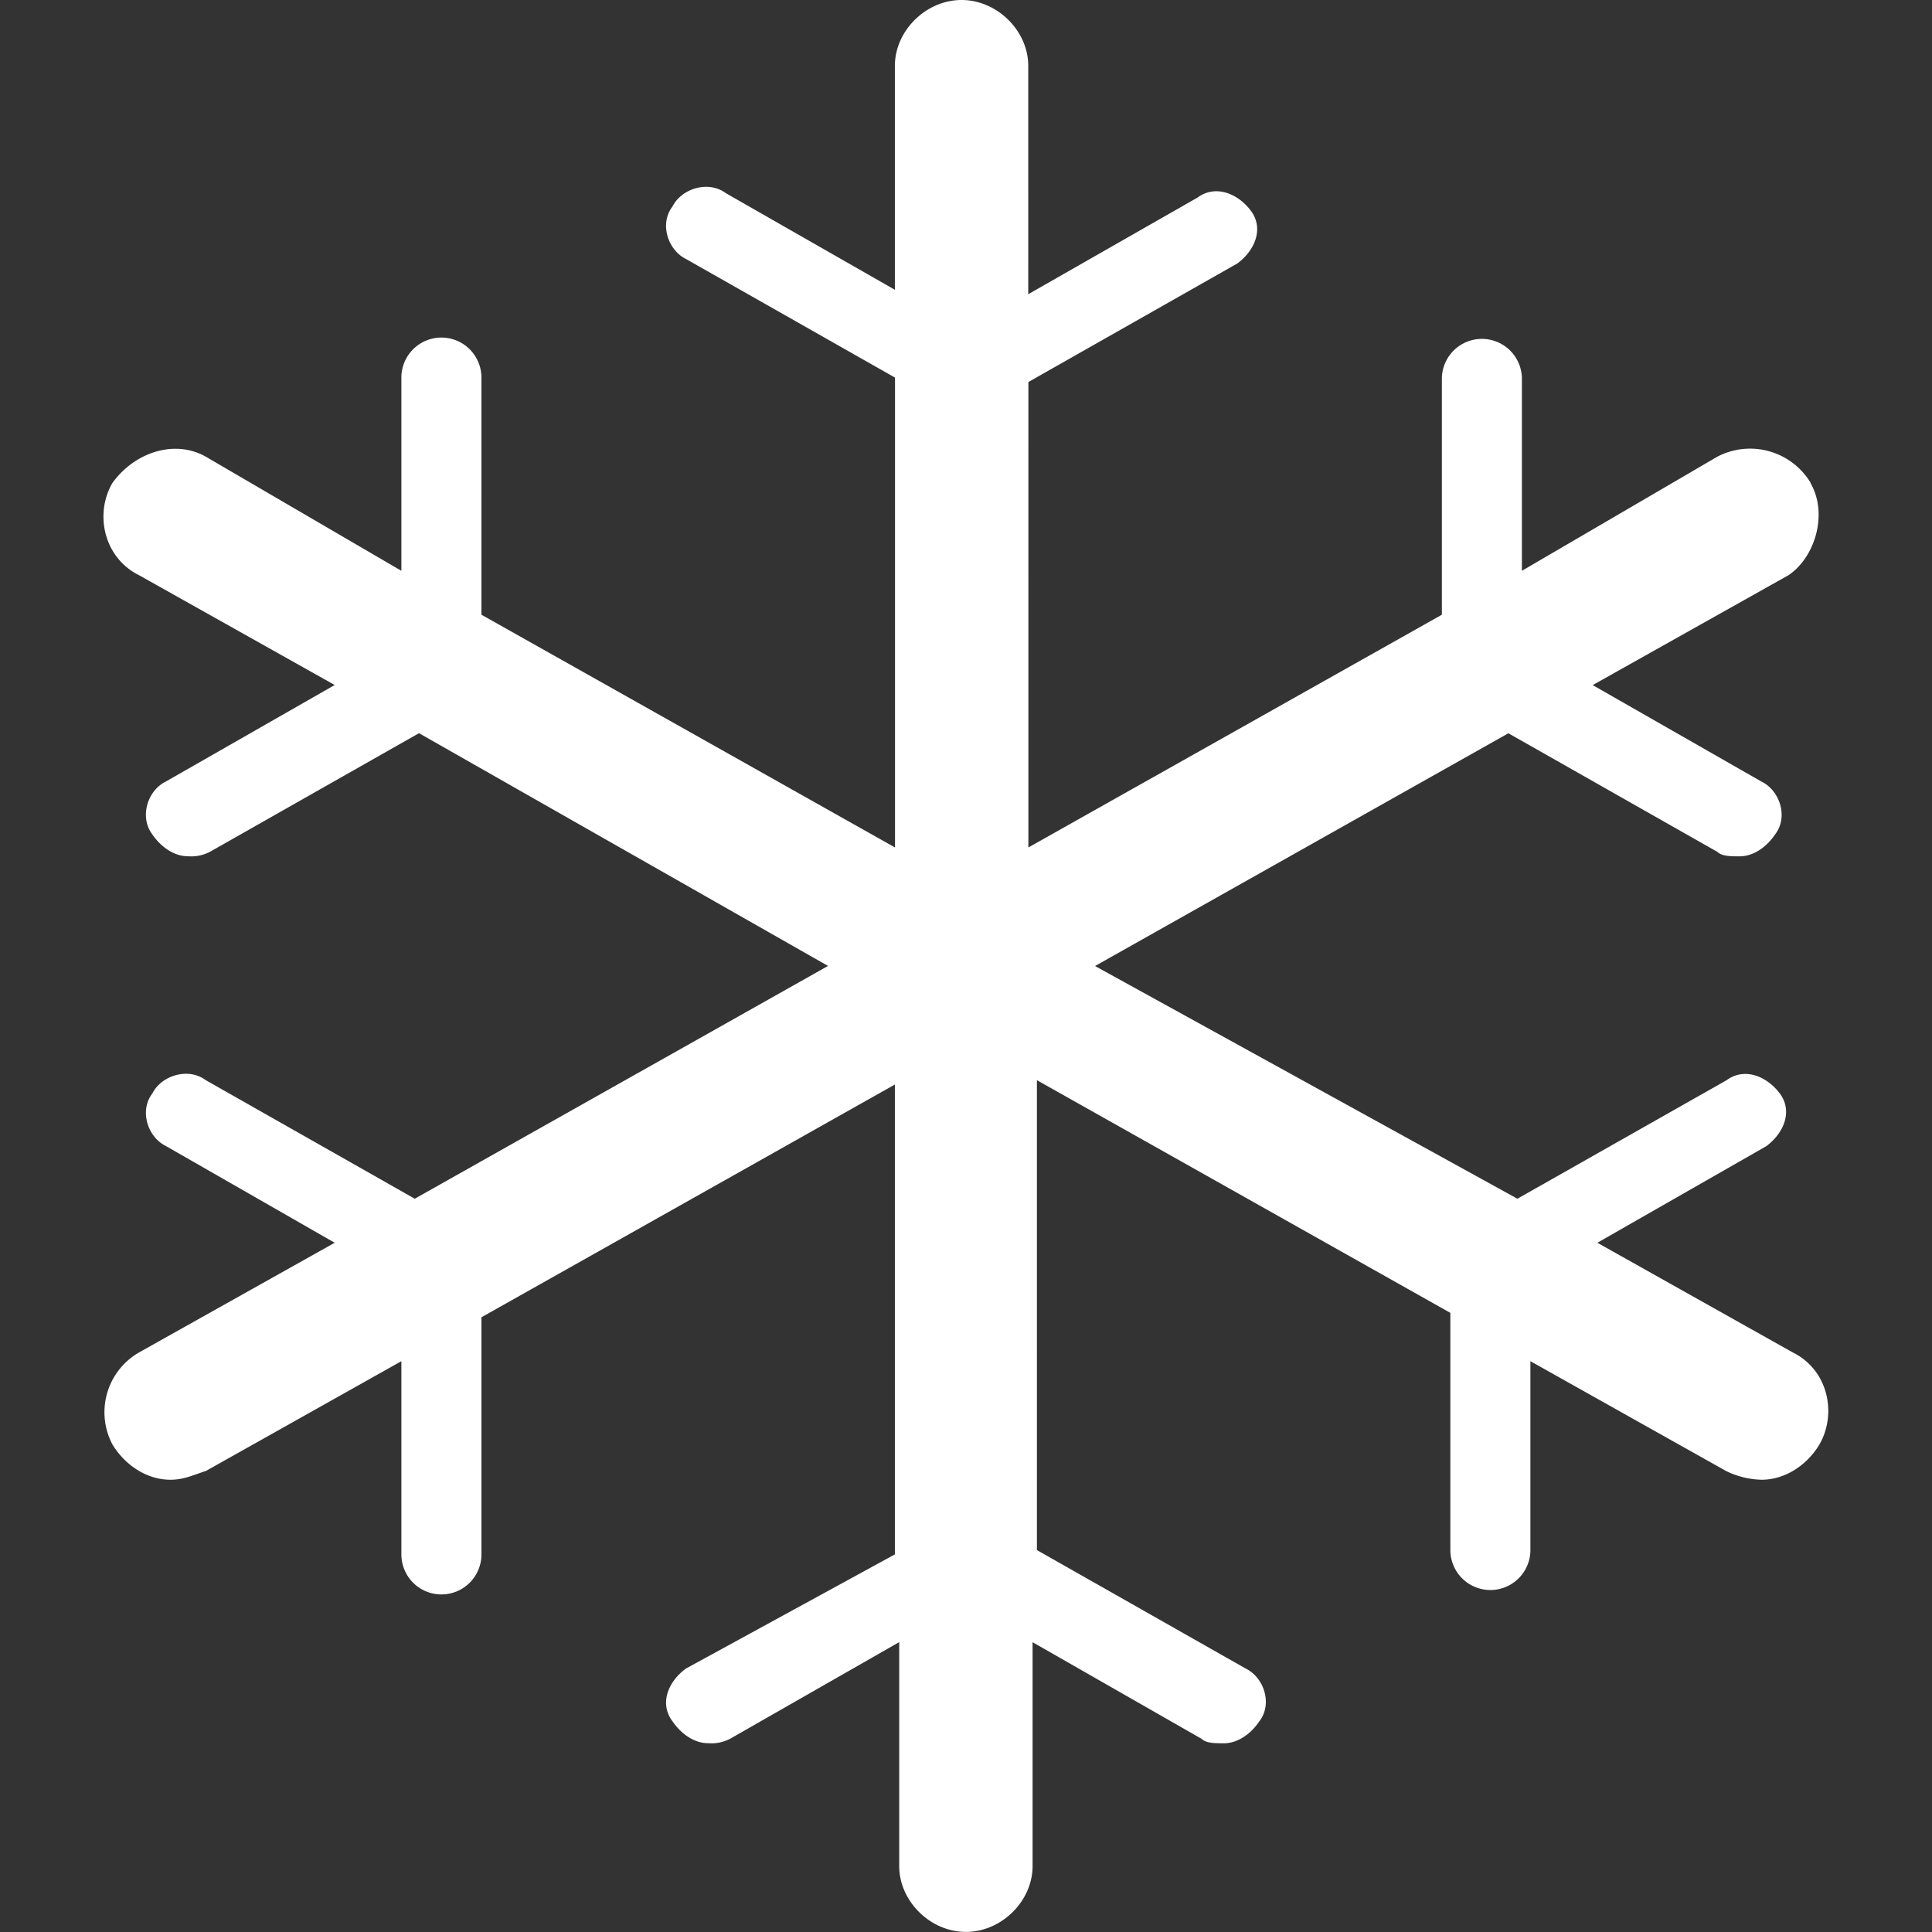 <?xml version="1.0" standalone="no"?><!DOCTYPE svg PUBLIC "-//W3C//DTD SVG 1.1//EN" "http://www.w3.org/Graphics/SVG/1.1/DTD/svg11.dtd"><svg t="1718084407393" class="icon" viewBox="0 0 1024 1024" version="1.1" xmlns="http://www.w3.org/2000/svg" p-id="16130" xmlns:xlink="http://www.w3.org/1999/xlink" width="200" height="200"><rect x="0" y="0" width="1024" height="1024" fill="#333333" stroke="none"/><path d="M959.733 256.006a37.493 37.493 0 0 0-49.497-13.961L806.635 302.544V200.137a21.216 21.216 0 0 0-42.409 0v125.676l-219.158 123.361V202.475l110.76-62.838c9.427-6.993 14.128-18.615 7.16-27.923s-18.854-13.961-28.281-6.993l-89.711 51.216V34.915c0-18.615-16.491-34.915-35.345-34.915s-35.345 16.3-35.345 34.915v118.683l-89.544-51.192c-9.427-6.993-23.555-2.387-28.281 6.969-7.16 9.308-2.387 23.269 7.16 27.923l110.736 62.838v249.037l-219.205-123.361V200.137a21.216 21.216 0 0 0-42.433 0v102.407l-103.672-60.499c-16.491-9.308-37.708-2.387-49.497 13.961C50.097 272.282 54.87 295.551 73.724 304.883l103.672 58.184-89.544 51.192c-9.546 4.654-14.128 18.615-7.16 27.923 4.773 6.993 11.79 11.646 18.854 11.646a21.479 21.479 0 0 0 11.79-2.387l110.736-62.838 216.795 123.361-219.038 123.385-110.76-62.838c-9.427-6.993-23.555-2.387-28.281 6.993-7.16 9.308-2.387 23.269 7.16 27.923L177.396 658.69 73.724 716.802A36.562 36.562 0 0 0 59.643 765.679c7.16 11.623 18.854 18.615 30.643 18.615 7.16 0 11.79-2.387 18.854-4.654l103.6-58.184v102.407a21.216 21.216 0 0 0 42.433 0v-125.676l219.134-123.361v249.037l-110.736 60.499c-9.546 6.993-14.152 18.615-7.16 27.923 4.773 6.993 11.79 11.646 18.854 11.646a21.479 21.479 0 0 0 11.79-2.387l89.544-51.192v118.683c0 18.639 16.491 34.915 35.345 34.915s35.345-16.276 35.345-34.915v-118.636l89.544 51.192c2.387 2.387 7.16 2.387 11.79 2.387 7.16 0 14.128-4.654 18.854-11.646 7.16-9.308 2.387-23.269-7.16-27.923l-110.736-62.838V572.511l219.134 123.337v125.676a21.216 21.216 0 0 0 42.433 0V721.456l103.672 58.184a45.01 45.01 0 0 0 18.854 4.654c11.766 0 23.555-6.993 30.62-18.615 9.427-16.3 4.773-39.569-14.128-48.877L846.634 658.69l89.544-51.192c9.403-6.993 14.128-18.615 7.16-27.923s-18.854-13.985-28.281-6.993L804.249 635.349l-223.859-123.337 219.086-123.361 110.736 62.838c2.387 2.387 7.16 2.387 11.79 2.387 7.16 0 14.152-4.654 18.854-11.646 7.16-9.308 2.387-23.269-7.16-27.923l-89.544-51.192 103.672-58.184c14.152-9.331 21.216-32.6 11.79-48.877" p-id="16131" fill="#ffffff"></path></svg>